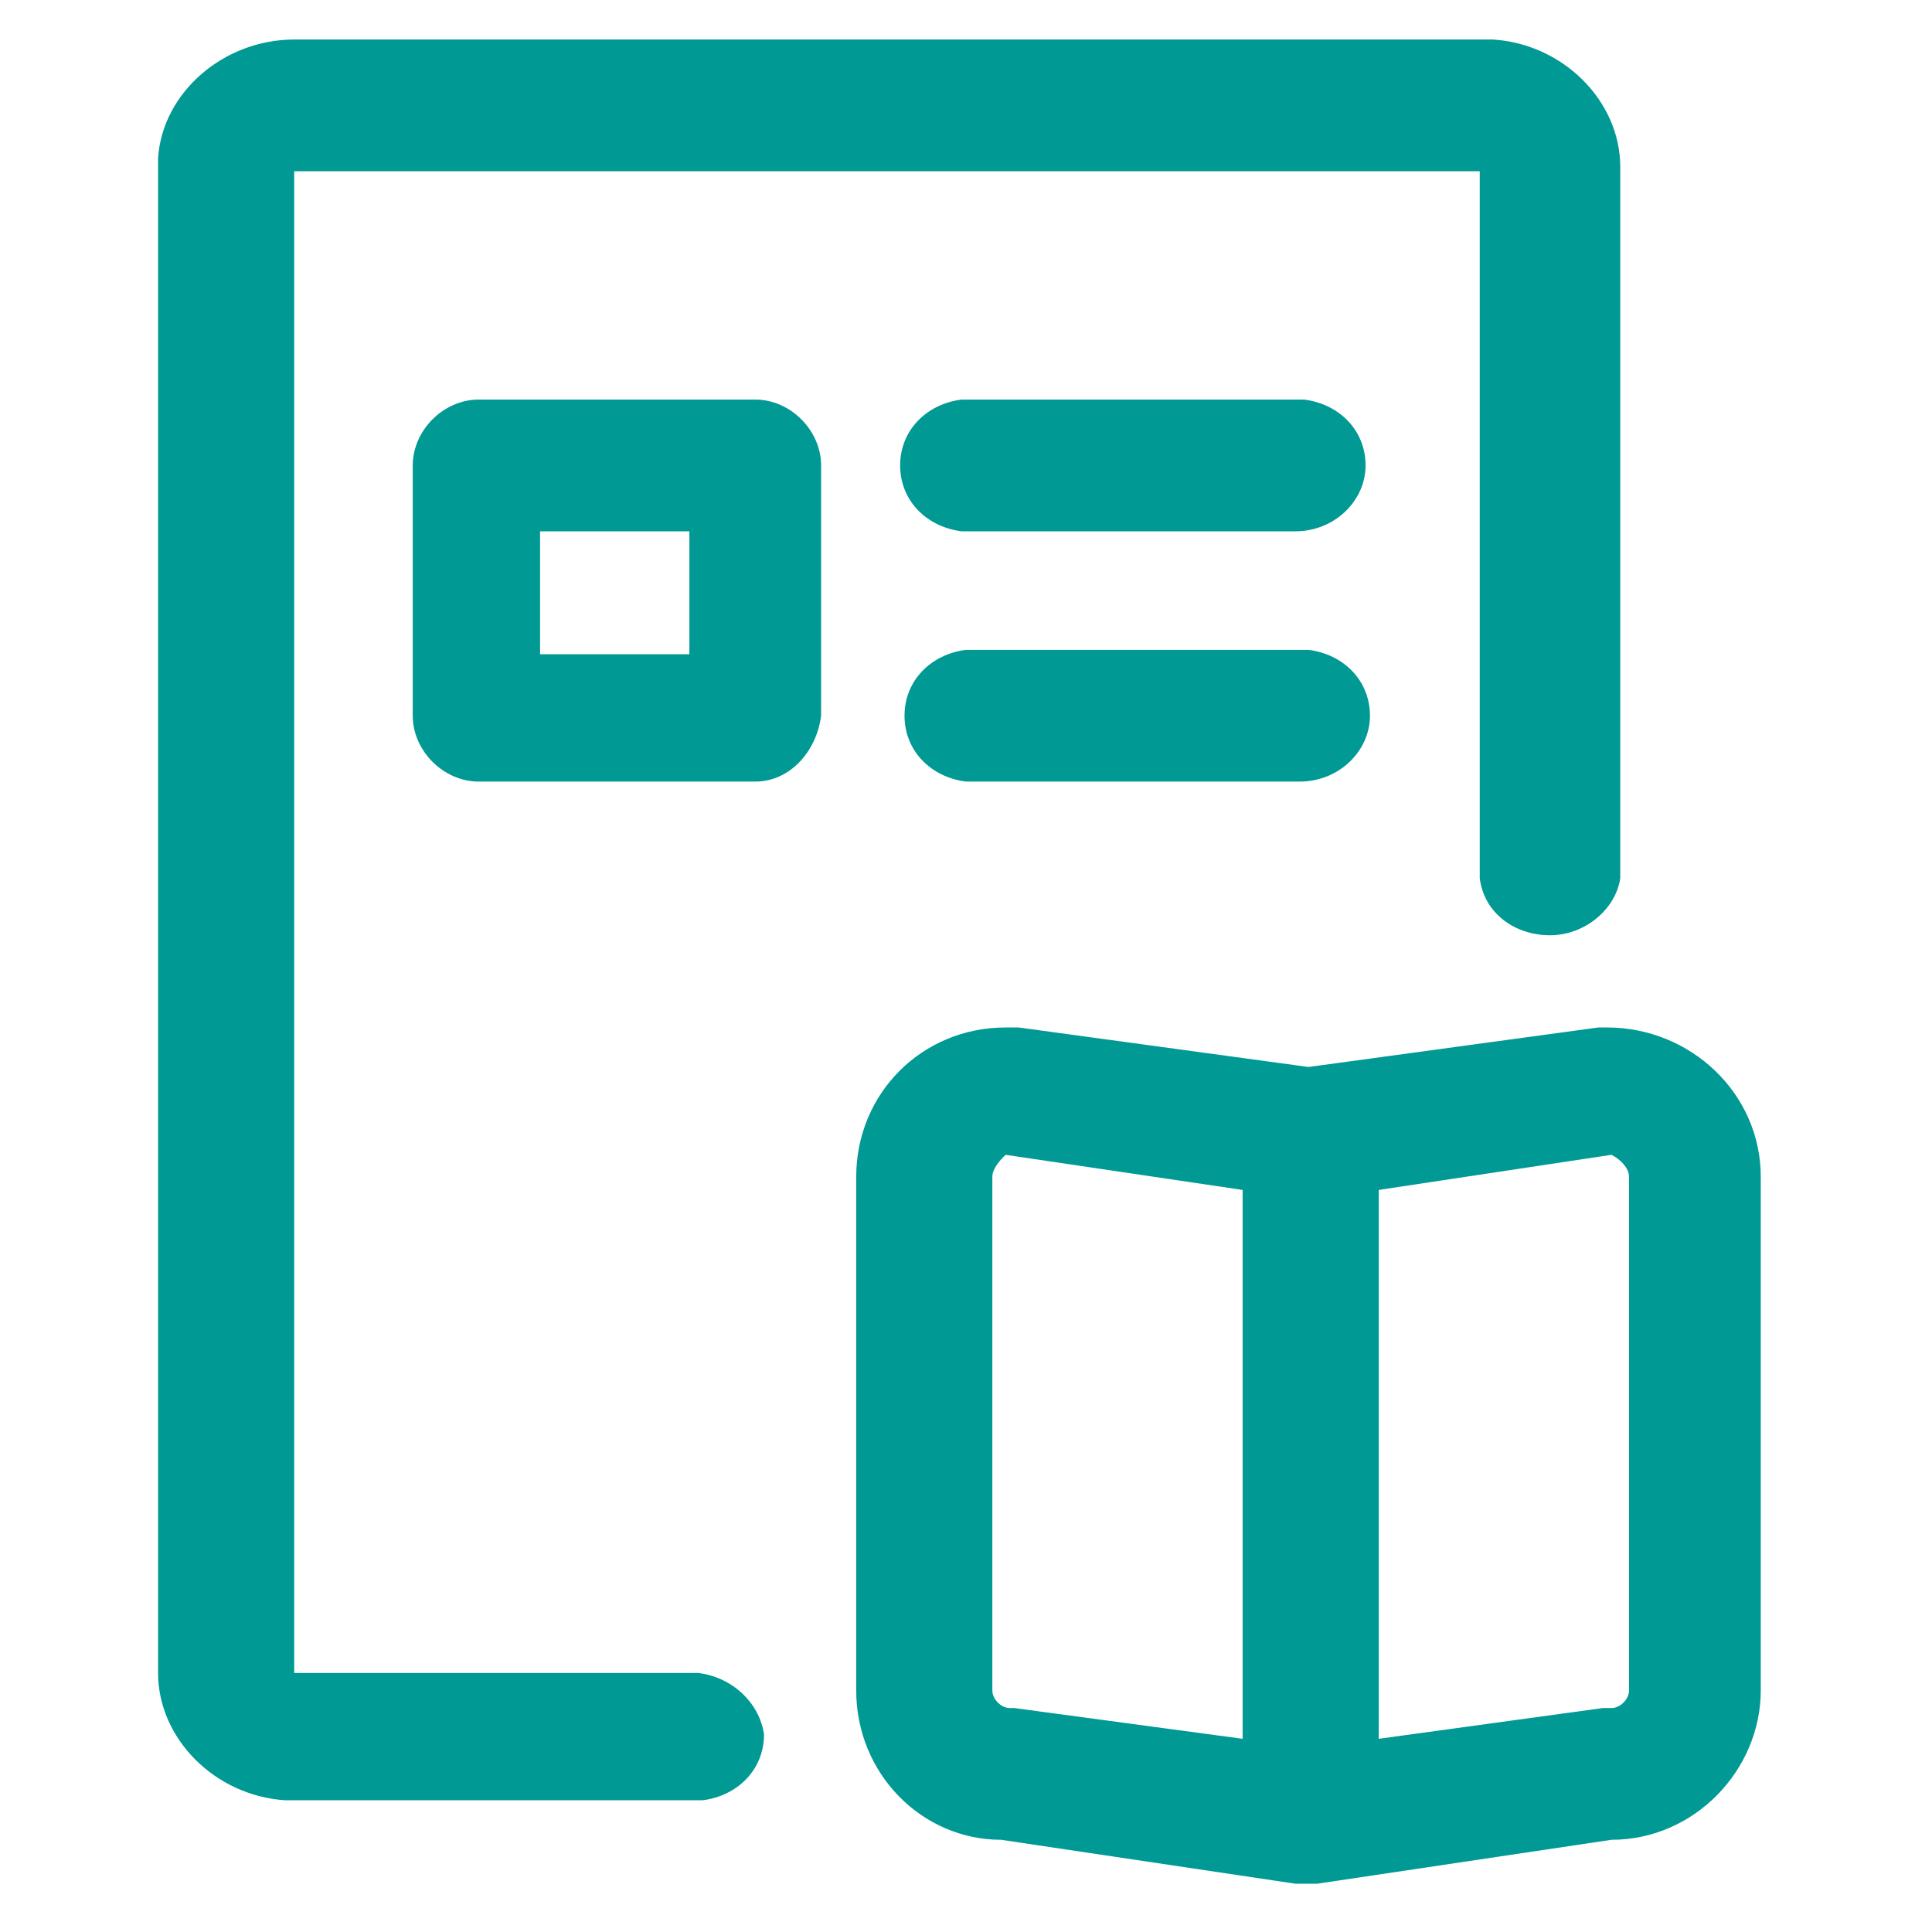 <?xml version="1.0" encoding="utf-8"?>
<!-- Generator: Adobe Illustrator 19.0.0, SVG Export Plug-In . SVG Version: 6.00 Build 0)  -->
<svg version="1.1" id="图层_1" xmlns="http://www.w3.org/2000/svg" xmlns:xlink="http://www.w3.org/1999/xlink" x="0px" y="0px"
	 viewBox="0 0 44 44" style="enable-background:new 0 0 44 44;" xml:space="preserve">
<style type="text/css">
	.st0{fill:#009994;}
</style>
<g id="XMLID_20_">
	<g id="XMLID_38_">
		<path id="XMLID_41_" class="st0" d="M15.9,38.1l-0.2,0l-9,0l0,0V3.9l0,0h27l0,0v16l0,0.1l0,0c0.1,0.8,0.8,1.3,1.6,1.3
			c0.8,0,1.5-0.6,1.6-1.3l0-0.2V3.8c0-1.5-1.3-2.8-2.9-2.9l-0.2,0H6.7c-1.6,0-3,1.2-3.1,2.7l0,0.2v34.3c0,1.5,1.3,2.8,2.9,2.9l0.2,0
			l9.1,0l0.2,0l0,0c0.8-0.1,1.4-0.7,1.4-1.5C17.3,38.8,16.7,38.2,15.9,38.1z"/>
		<path id="XMLID_40_" class="st0" d="M29.6,14.8l-7.4,0l-0.2,0l0,0c-0.8,0.1-1.4,0.7-1.4,1.5c0,0.8,0.6,1.4,1.4,1.5l0.2,0l7.4,0
			c0.9,0,1.6-0.7,1.6-1.5c0-0.8-0.6-1.4-1.4-1.5L29.6,14.8z"/>
		<path id="XMLID_39_" class="st0" d="M29.7,9.1l-0.2,0l-7.4,0l-0.2,0l0,0c-0.8,0.1-1.4,0.7-1.4,1.5c0,0.8,0.6,1.4,1.4,1.5l0.2,0
			l7.4,0c0.9,0,1.6-0.7,1.6-1.5C31.1,9.8,30.5,9.2,29.7,9.1z"/>
	</g>
	<g id="XMLID_34_">
		<path id="XMLID_35_" class="st0" d="M17.2,17.8h-6.3c-0.8,0-1.5-0.7-1.5-1.5v-5.7c0-0.8,0.7-1.5,1.5-1.5h6.3
			c0.8,0,1.5,0.7,1.5,1.5v5.7C18.6,17.1,18,17.8,17.2,17.8z M12.3,14.9h3.4v-2.8h-3.4V14.9z"/>
	</g>
</g>
<path id="XMLID_16_" class="st0" d="M36.6,23.4c-0.1,0-0.2,0-0.2,0l-6.6,0.9l-6.6-0.9c-0.1,0-0.2,0-0.3,0c-1.9,0-3.4,1.5-3.4,3.4
	v11.7c0,1.9,1.5,3.4,3.3,3.4l6.7,1c0.1,0,0.2,0,0.3,0c0.1,0,0.2,0,0.2,0l6.7-1c1.9,0,3.4-1.6,3.4-3.4V26.8
	C40.1,24.9,38.5,23.4,36.6,23.4z M37.1,26.8v11.7c0,0.2-0.2,0.4-0.4,0.4c-0.1,0-0.2,0-0.2,0l-5.1,0.7V27.1l5.3-0.8
	C36.9,26.4,37.1,26.6,37.1,26.8z M28.3,27.1v12.5l-5.2-0.7H23c-0.2,0-0.4-0.2-0.4-0.4V26.8c0-0.2,0.2-0.4,0.3-0.5L28.3,27.1z"/>
</svg>
